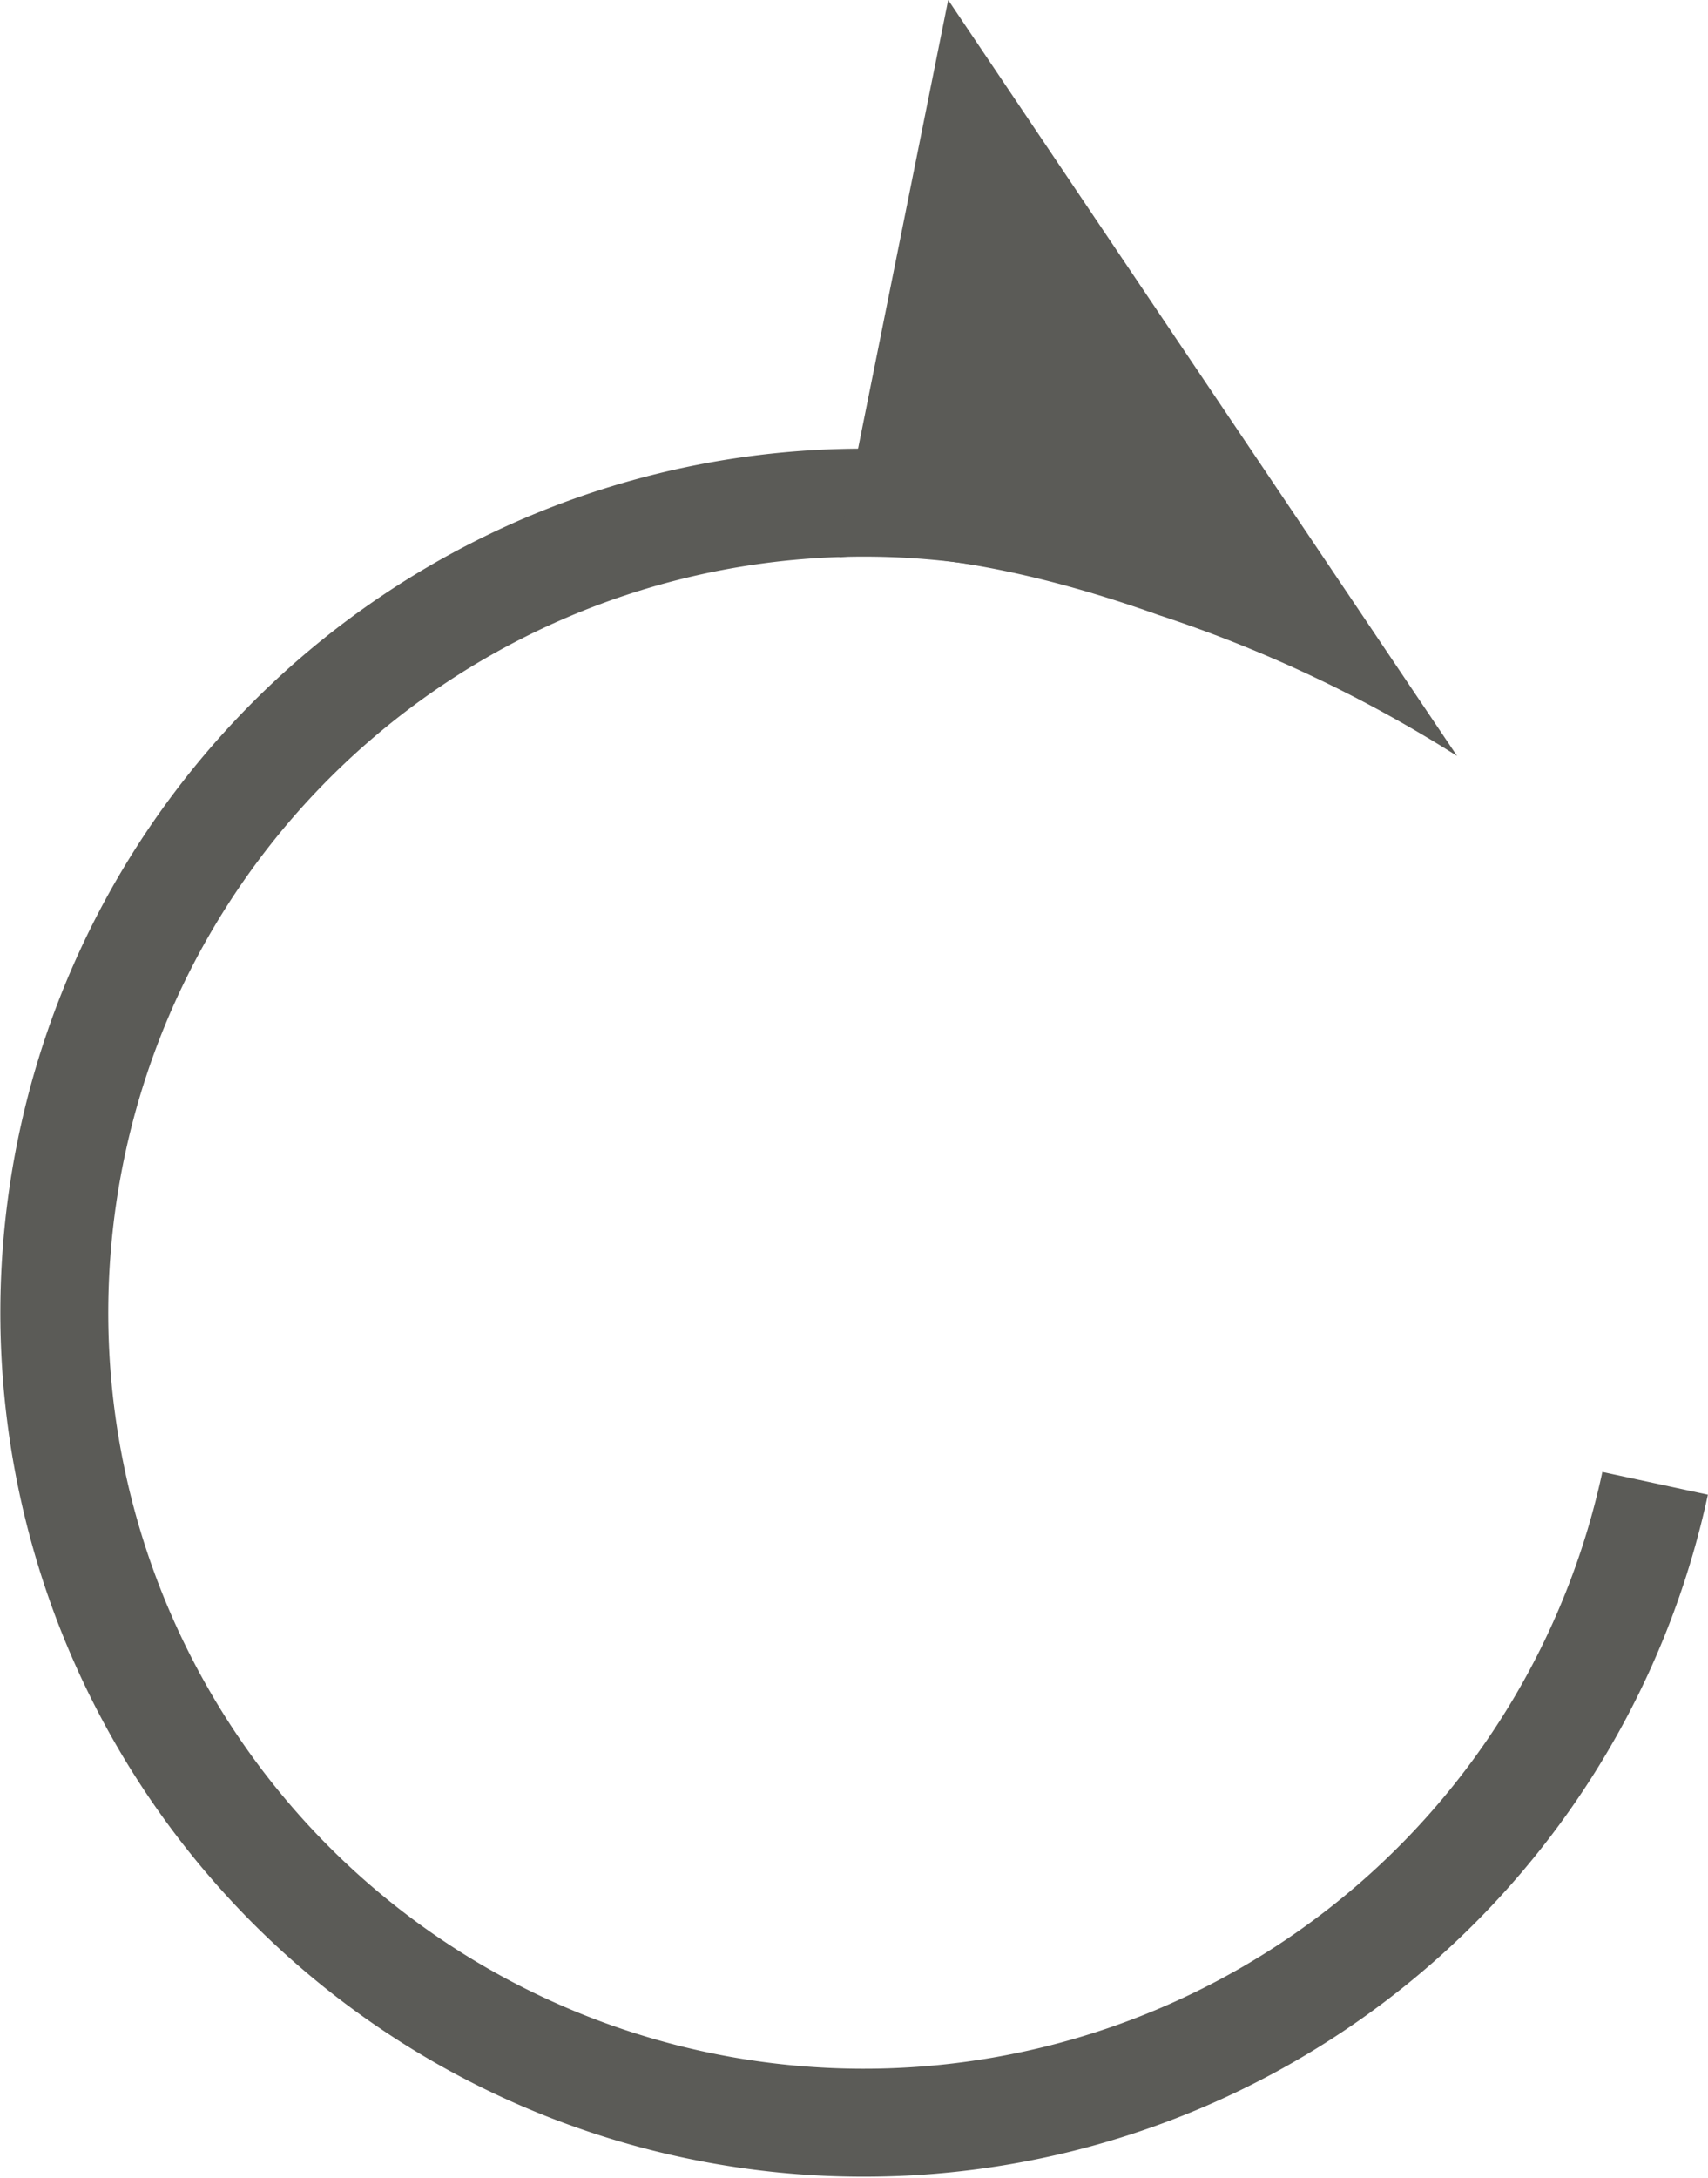 <svg xmlns="http://www.w3.org/2000/svg" viewBox="0 0 31.65 40.33"><path d="M30.67 27.47a15 15 0 11-28.34-9.32A15 15 0 0119 9.61" fill="none" stroke="#5b5b57" stroke-miterlimit="10" stroke-width="2"/><path d="M15.58 10.32s2-.32 5.89 1.07A24.69 24.69 0 0127 14L17.57 0 15.5 10.3" fill="#5b5b57"/></svg>